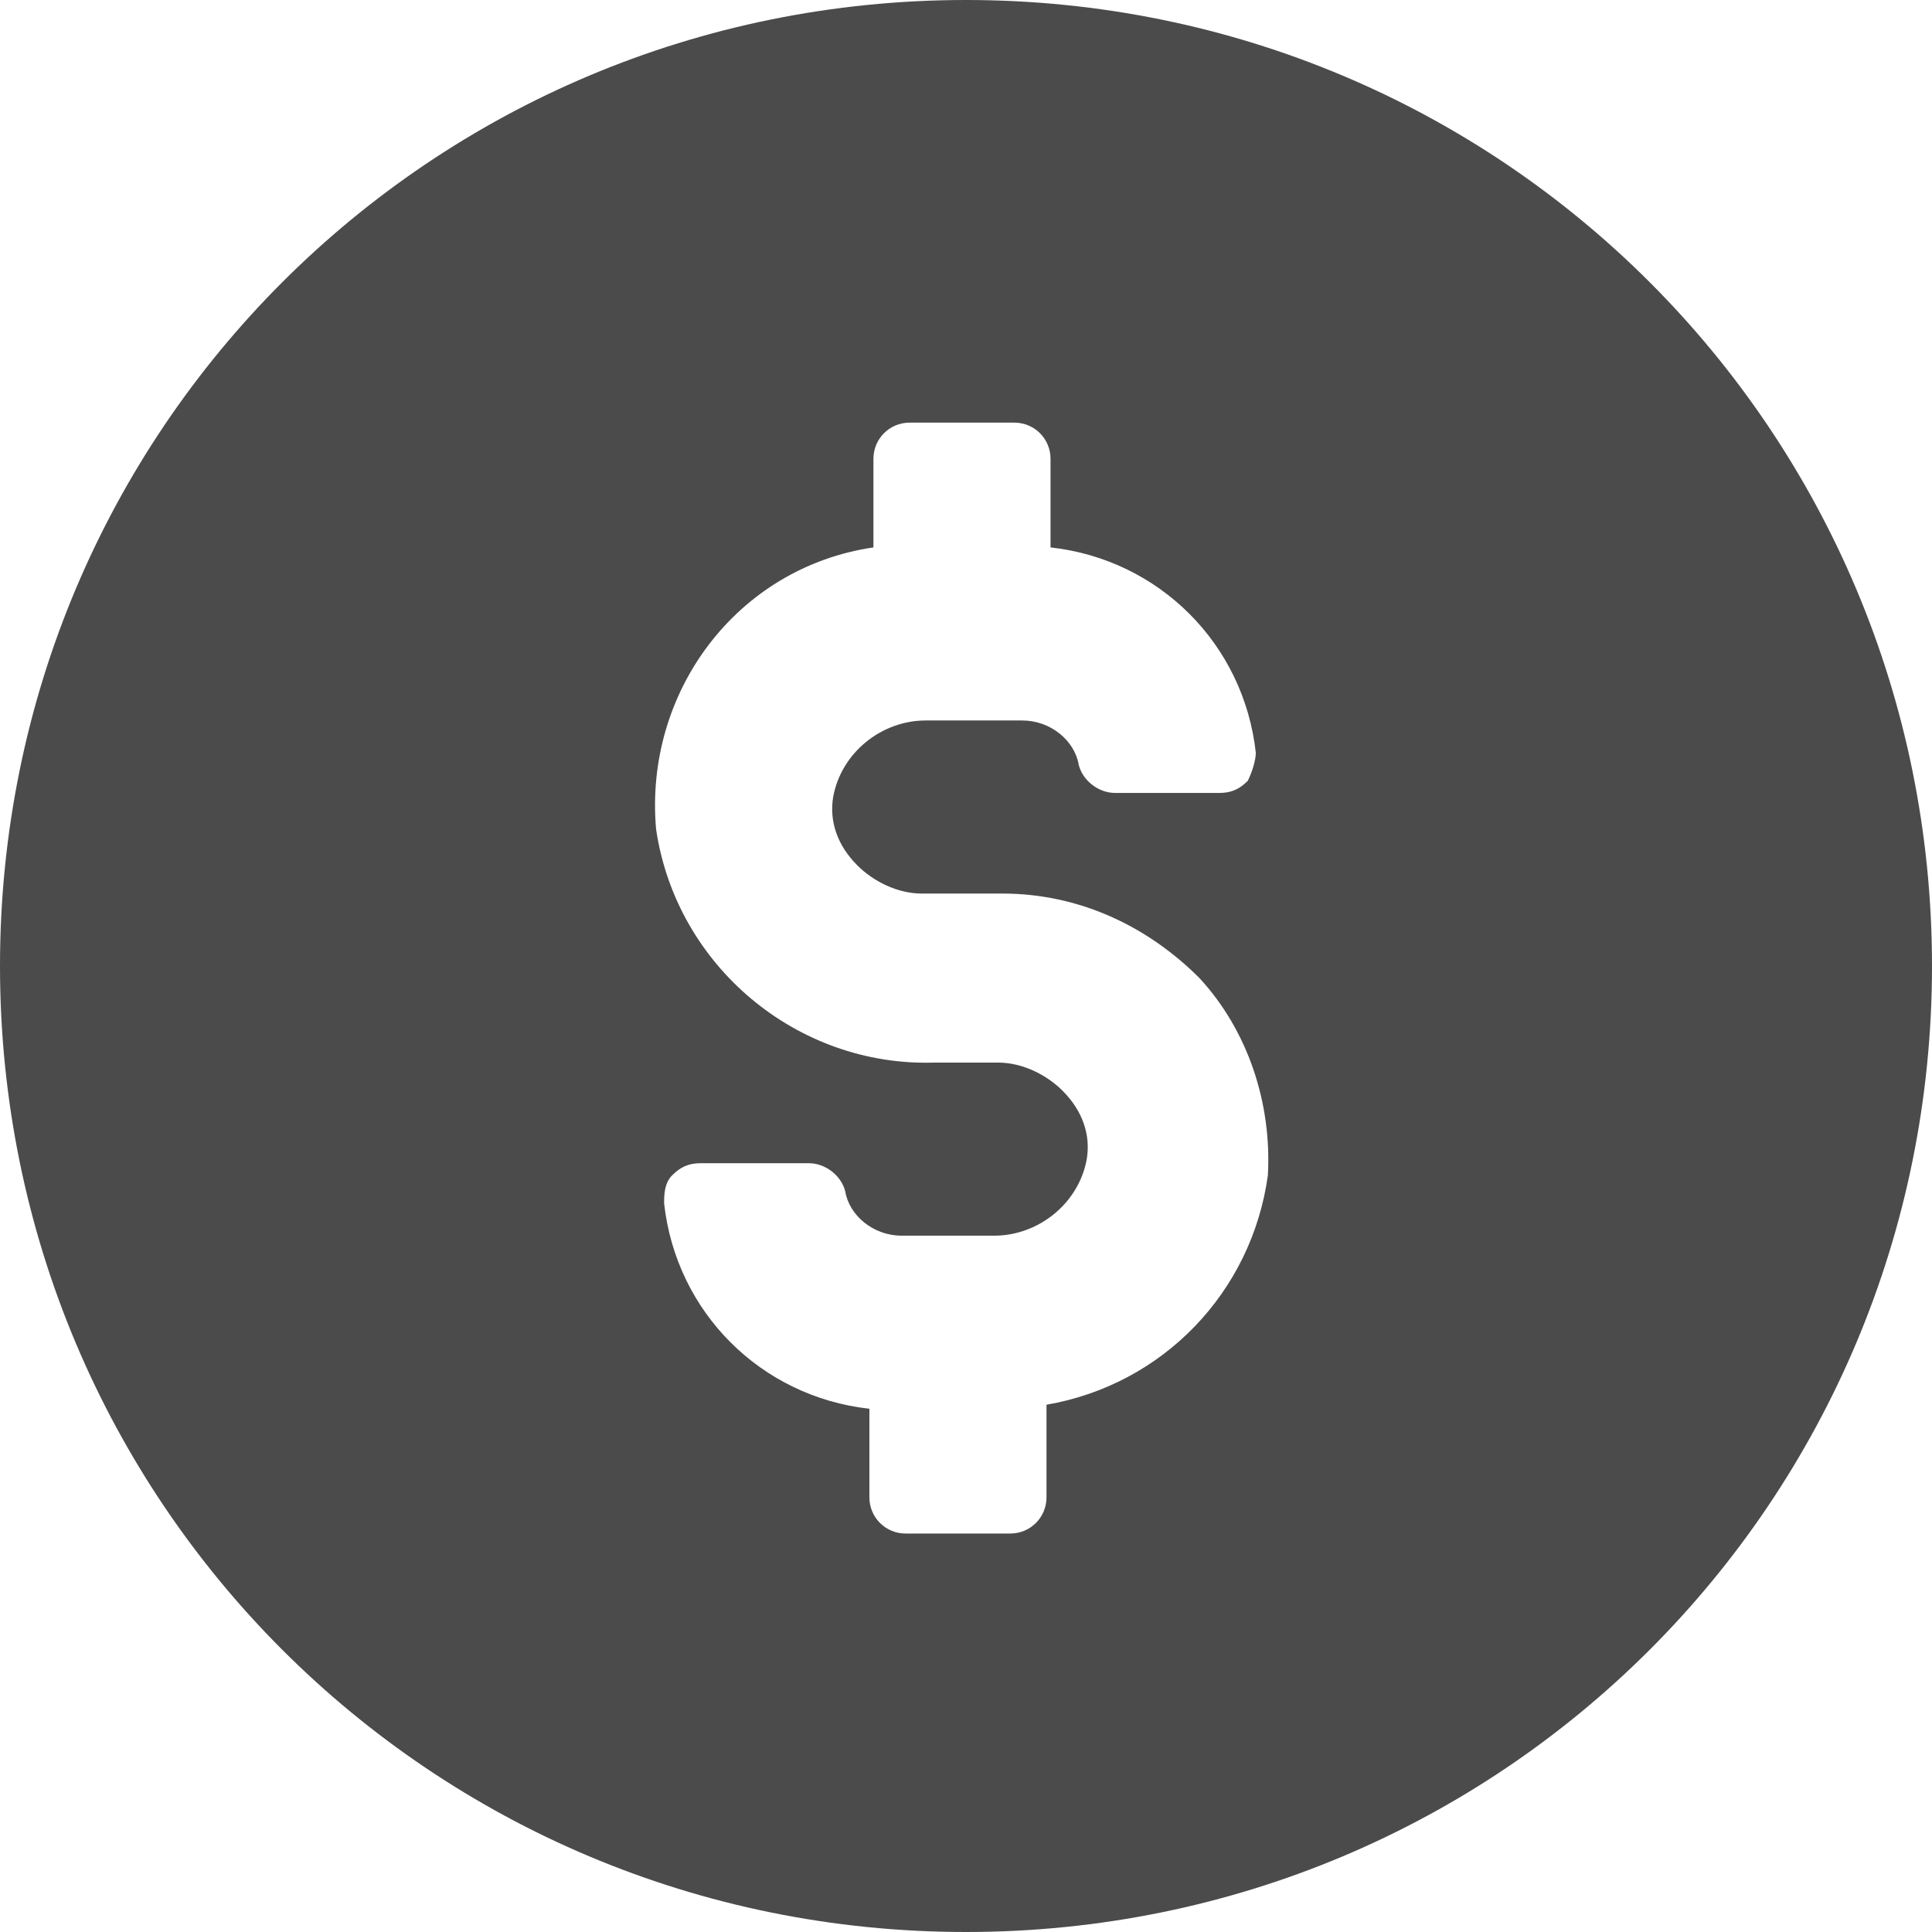 <?xml version="1.0" encoding="utf-8"?>
<!-- Generator: Adobe Illustrator 23.0.5, SVG Export Plug-In . SVG Version: 6.00 Build 0)  -->
<svg version="1.1" id="Capa_1" xmlns="http://www.w3.org/2000/svg" xmlns:xlink="http://www.w3.org/1999/xlink" x="0px" y="0px"
	 viewBox="0 0 48 48" style="enable-background:new 0 0 48 48;" xml:space="preserve">
<style type="text/css">
	.st0{fill:#4B4B4B;}
</style>
<path class="st0" d="M24,0C10.7,0,0,10.7,0,24s10.7,24,24,24s24-10.7,24-24S37.3,0,24,0z M26,34.9v2.3c0,0.5-0.4,0.9-0.9,0.9h-2.6
	c-0.5,0-0.9-0.4-0.9-0.9V35c-2.7-0.3-4.8-2.4-5.1-5.1c0-0.2,0-0.5,0.2-0.7s0.4-0.3,0.7-0.3h2.7c0.4,0,0.8,0.3,0.9,0.7
	c0.1,0.6,0.7,1.1,1.4,1.1h2.3c1.1,0,2.1-0.8,2.3-1.9c0.1-0.6-0.1-1.2-0.6-1.7c-0.4-0.4-1-0.7-1.6-0.7h-1.6c-3.4,0.1-6.4-2.4-6.9-5.8
	c-0.3-3.4,2-6.5,5.4-7v-2.2c0-0.5,0.4-0.9,0.9-0.9l0,0h2.6c0.5,0,0.9,0.4,0.9,0.9l0,0v2.2c2.7,0.3,4.8,2.4,5.1,5.1
	c0,0.2-0.1,0.5-0.2,0.7c-0.2,0.2-0.4,0.3-0.7,0.3h-2.6c-0.4,0-0.8-0.3-0.9-0.7c-0.1-0.6-0.7-1.1-1.4-1.1H23c-1.1,0-2.1,0.8-2.3,1.9
	c-0.1,0.6,0.1,1.2,0.6,1.7c0.4,0.4,1,0.7,1.6,0.7h2c1.9,0,3.6,0.8,4.9,2.1c1.2,1.3,1.8,3.1,1.7,4.9C31.1,32.1,28.9,34.4,26,34.9z"/>
</svg>
